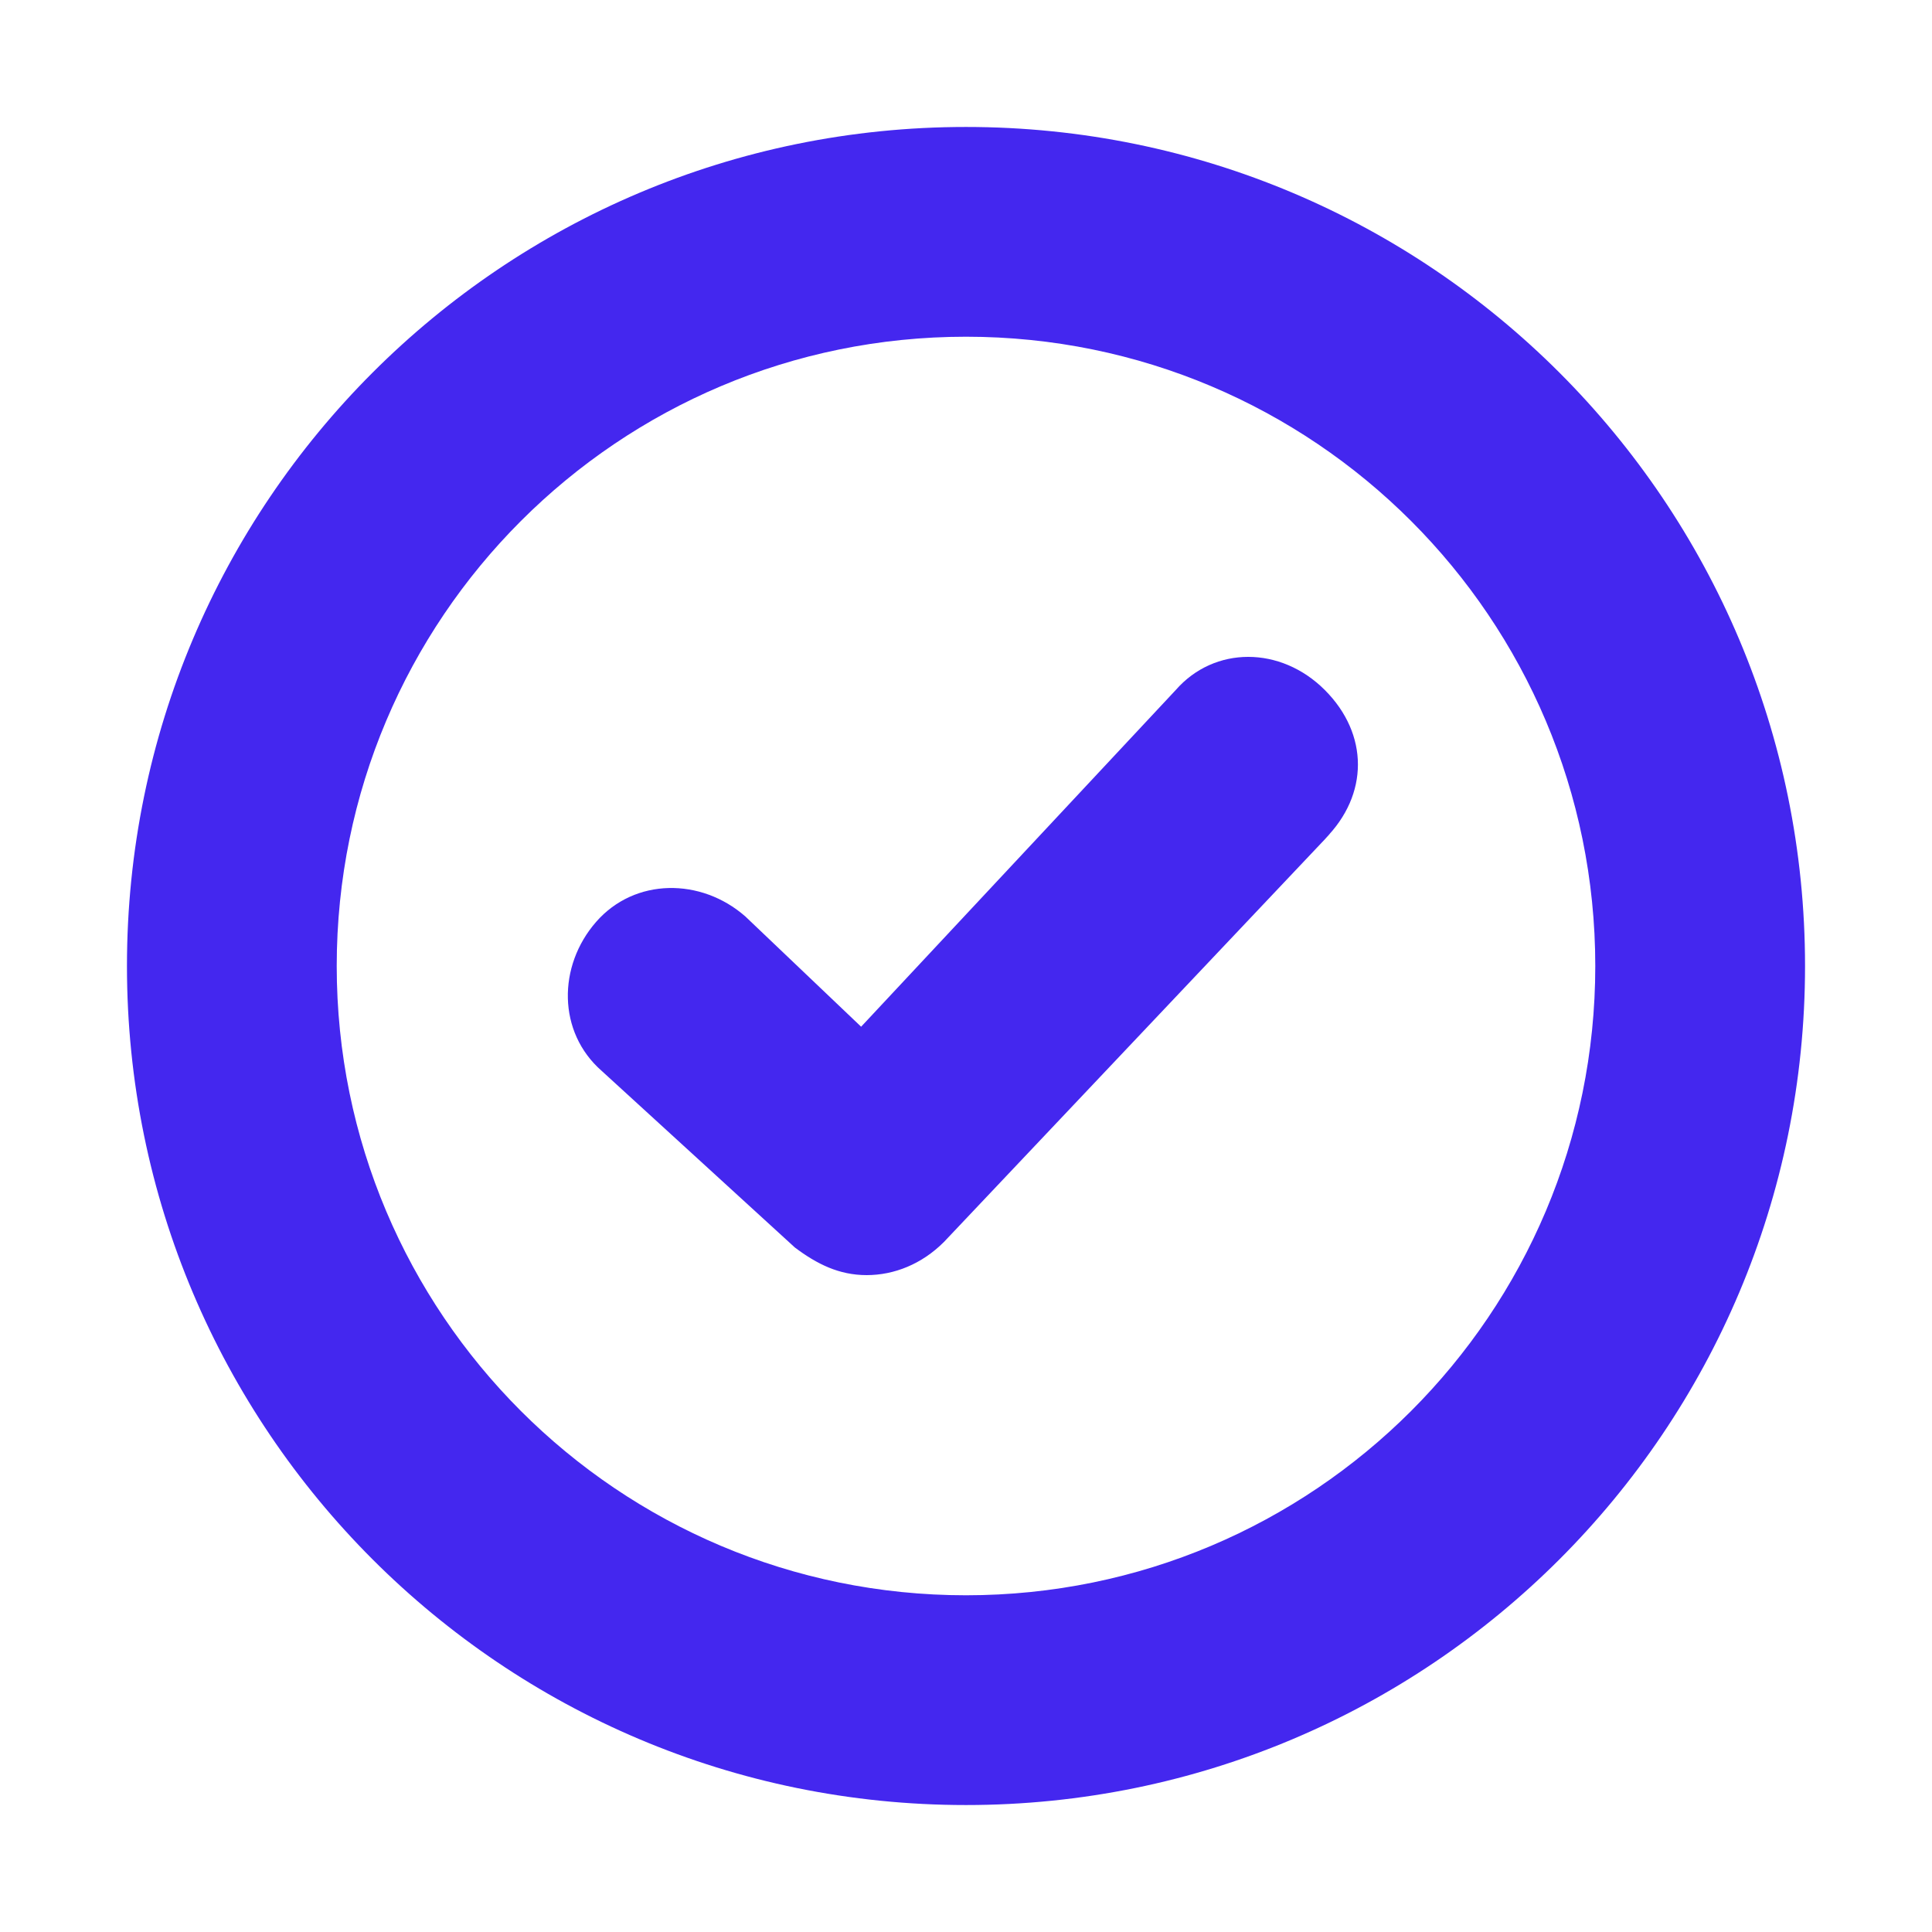 <?xml version="1.0" encoding="UTF-8"?>
<svg id="Camada_1" xmlns="http://www.w3.org/2000/svg" version="1.1" viewBox="0 0 35 35">
  <!-- Generator: Adobe Illustrator 29.6.1, SVG Export Plug-In . SVG Version: 2.1.1 Build 9)  -->
  <defs>
    <style>
      .st0 {
        fill: #4427ef;
      }
    </style>
  </defs>
  <path class="st0" d="M17.5,2.3c-8.4,0-15.2,6.8-15.2,15.2s6.8,15.2,15.2,15.2,15.2-6.8,15.2-15.2S25.9,2.3,17.5,2.3ZM17.5,28.9c-6.3,0-11.4-5.1-11.4-11.4s5.1-11.4,11.4-11.4,11.4,5.1,11.4,11.4-5.1,11.4-11.4,11.4ZM24.1,15.1l-7,7.4c-.4.4-.9.6-1.4.6s-.9-.2-1.3-.5l-3.5-3.2c-.8-.7-.8-1.9-.1-2.7.7-.8,1.9-.8,2.7-.1l2.1,2,5.7-6.1c.7-.8,1.9-.8,2.7,0s.8,1.9,0,2.7h0Z"/>
</svg>